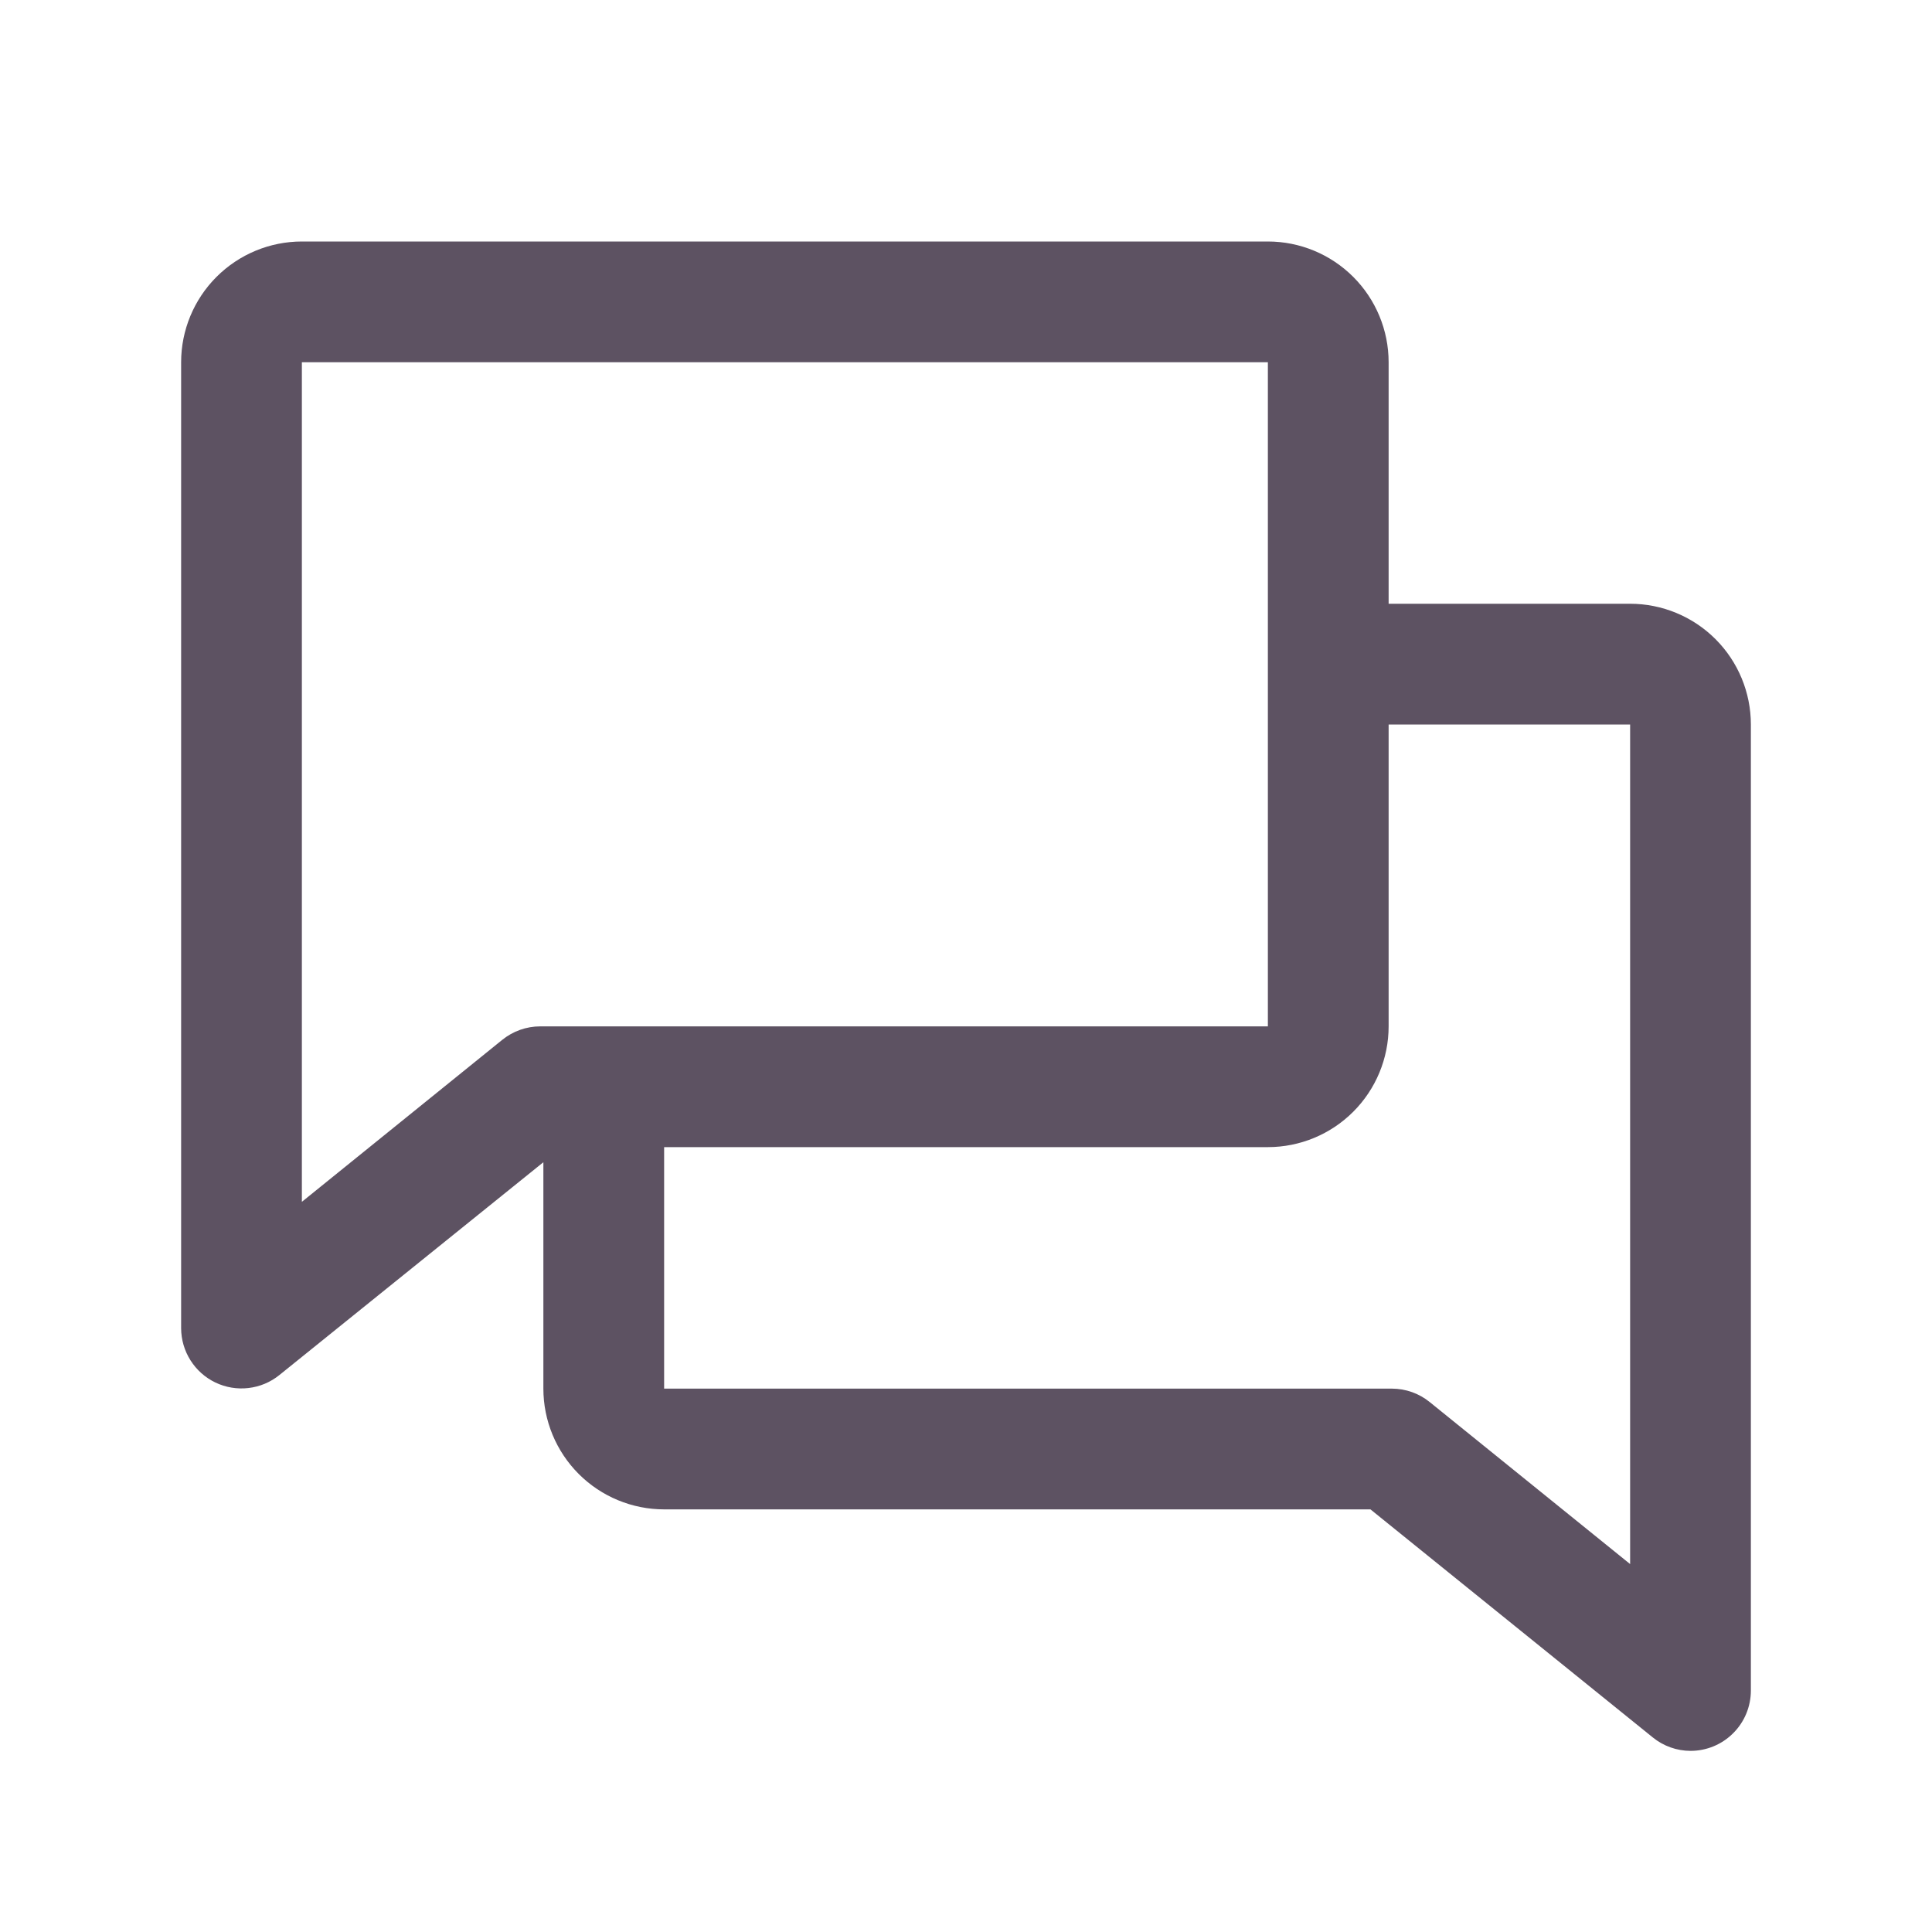 <?xml version="1.0" encoding="UTF-8"?>
<svg xmlns="http://www.w3.org/2000/svg" width="32" height="32" viewBox="0 0 32 32" fill="none">
  <path d="M27 10H23V6C23 5.47 22.789 4.961 22.414 4.586C22.039 4.211 21.53 4 21 4H5C4.47 4 3.961 4.211 3.586 4.586C3.211 4.961 3 5.47 3 6V22C3.001 22.188 3.054 22.372 3.155 22.531C3.255 22.69 3.399 22.818 3.568 22.899C3.738 22.98 3.927 23.012 4.114 22.99C4.301 22.969 4.478 22.895 4.625 22.777L9 19.25V23C9 23.53 9.211 24.039 9.586 24.414C9.961 24.789 10.47 25 11 25H22.699L27.375 28.777C27.552 28.921 27.772 28.999 28 29C28.265 29 28.52 28.895 28.707 28.707C28.895 28.52 29 28.265 29 28V12C29 11.47 28.789 10.961 28.414 10.586C28.039 10.211 27.53 10 27 10ZM8.319 17.223L5 19.906V6H21V17H8.947C8.719 17 8.497 17.079 8.319 17.223ZM27 25.906L23.681 23.223C23.504 23.079 23.284 23.001 23.056 23H11V19H21C21.53 19 22.039 18.789 22.414 18.414C22.789 18.039 23 17.53 23 17V12H27V25.906Z" fill="#5D5262"></path>
</svg>
